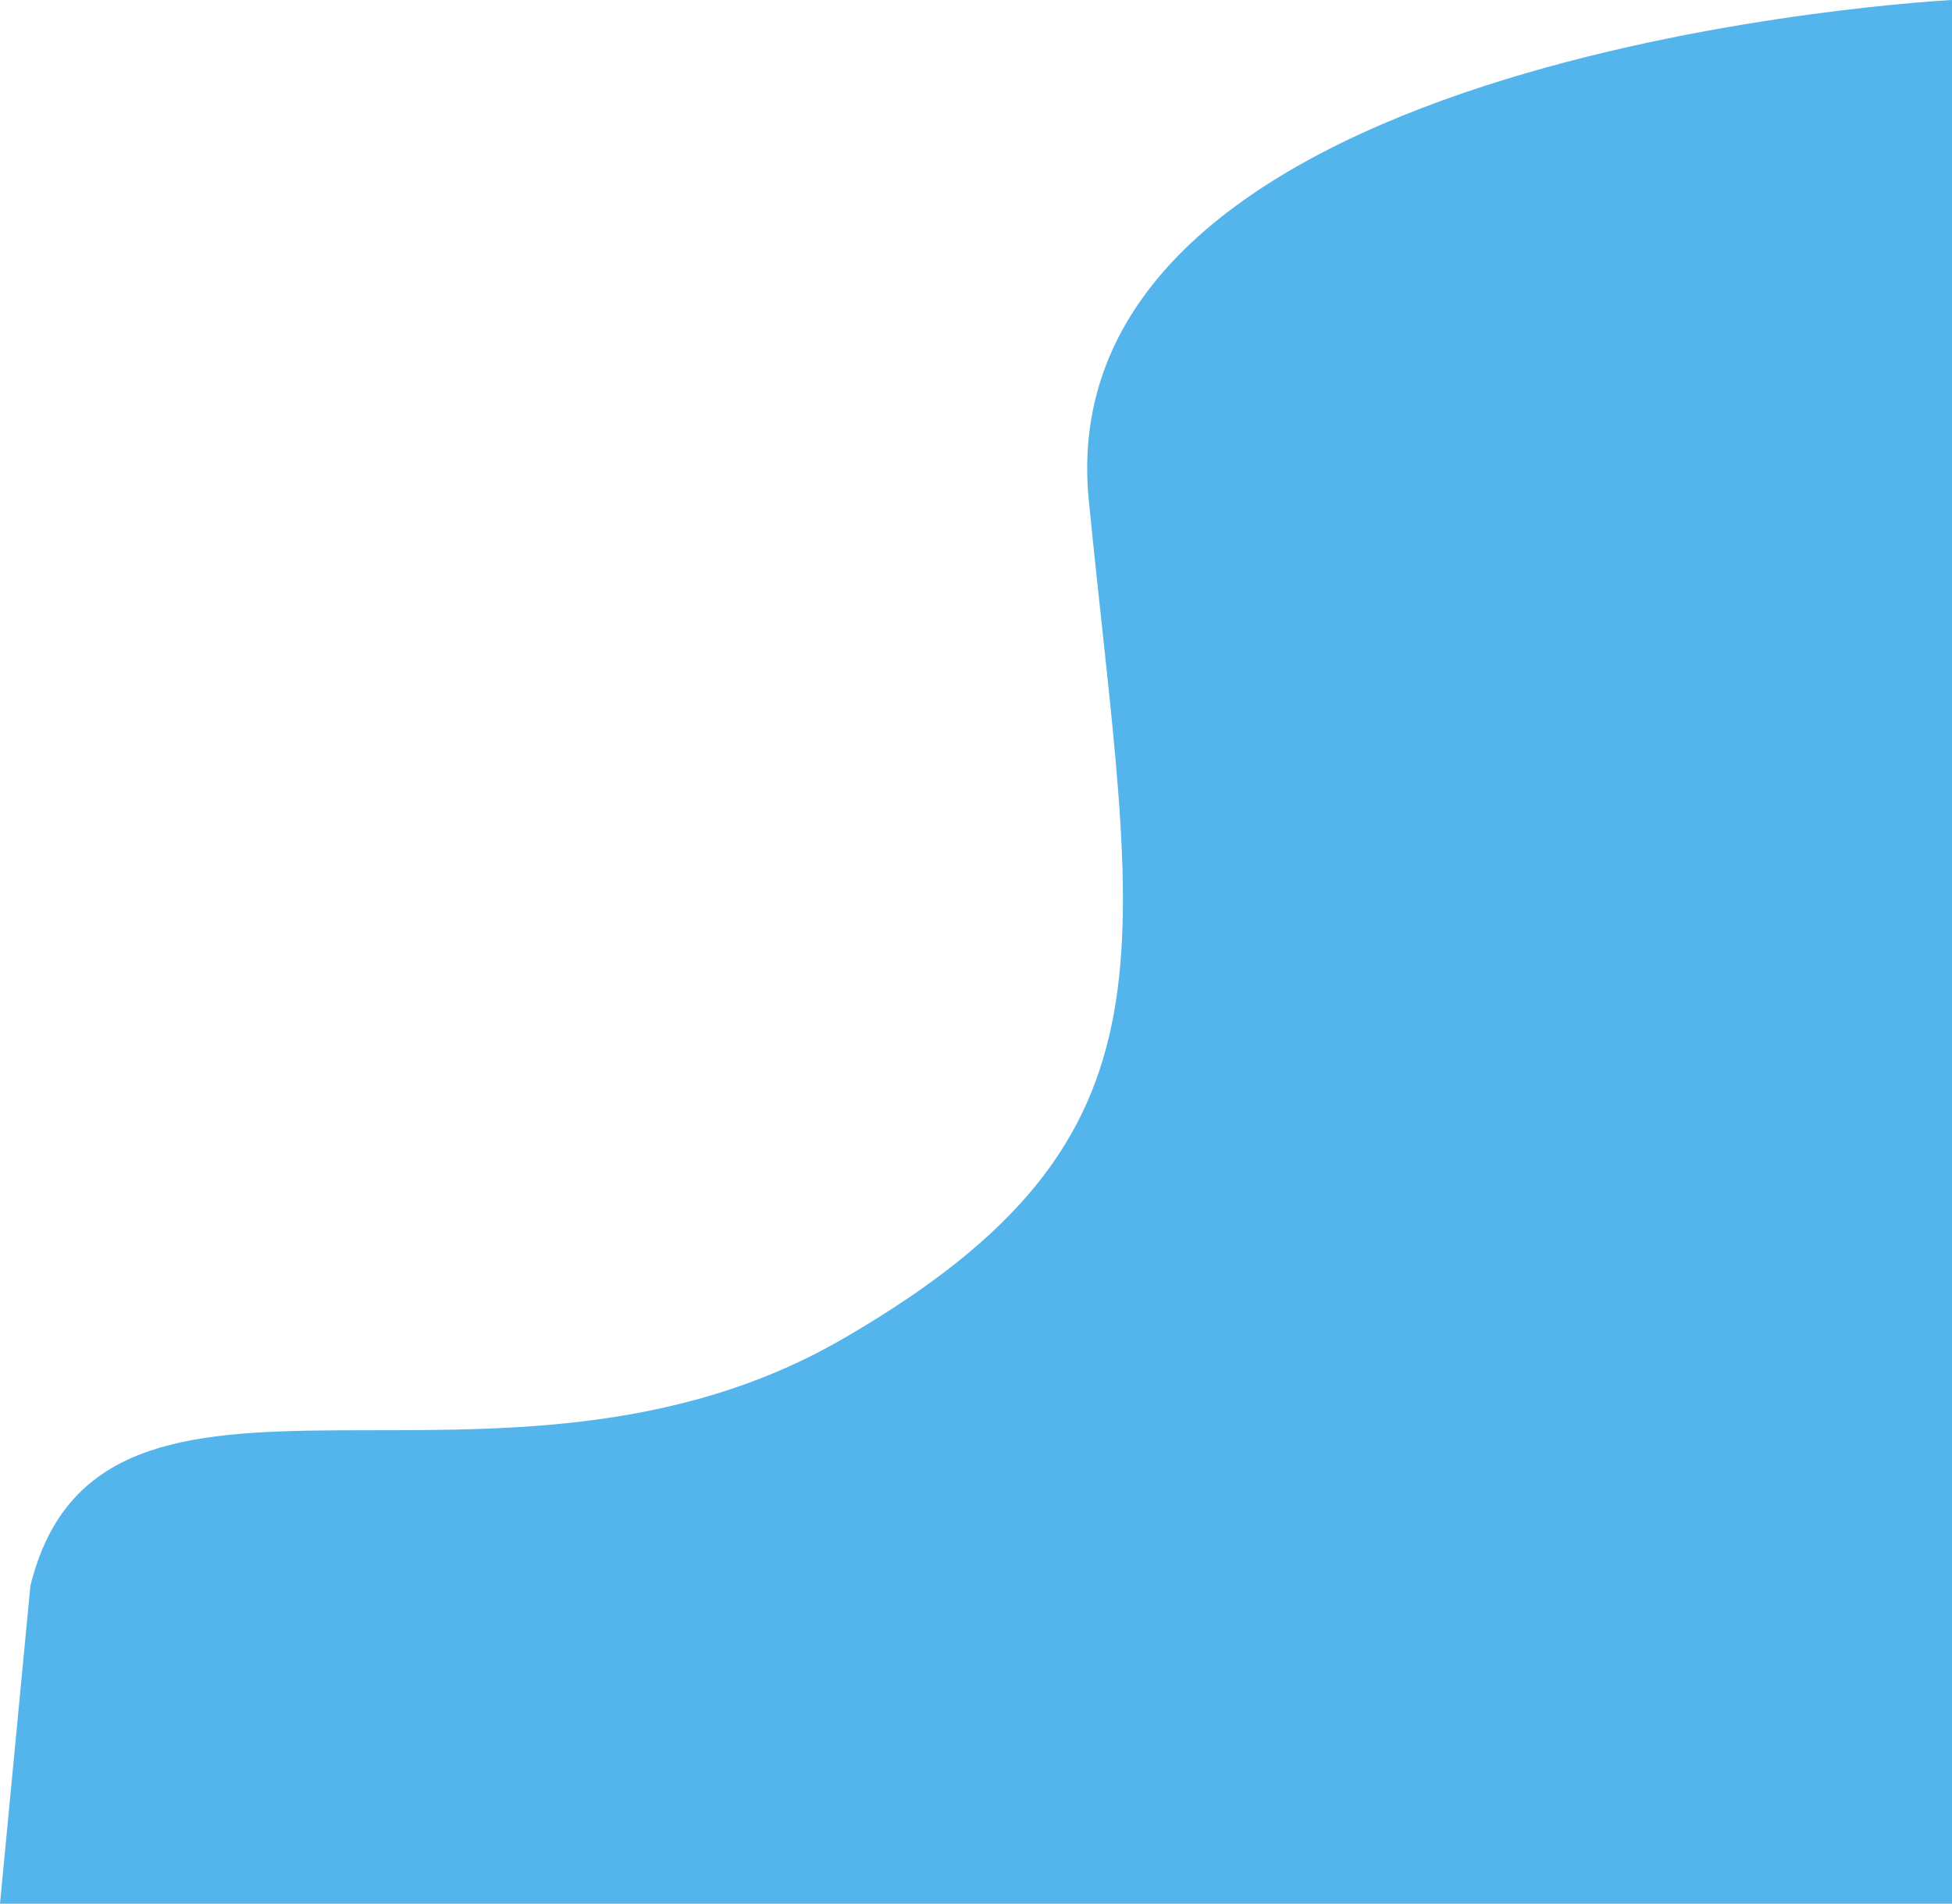 <svg xmlns="http://www.w3.org/2000/svg" width="465.415" height="454" viewBox="0 0 465.415 454">
  <path id="tab-accordion-content-bg" d="M465.415,0S249.242,11.018,259.576,119.091c10.73,108.475,24.594,151.763-57.921,199.786-82.515,48.424-177.55-8.92-194.408,59.3L0,454H465.415Z" fill="#53b5eb" fill-rule="evenodd"/>
</svg>
